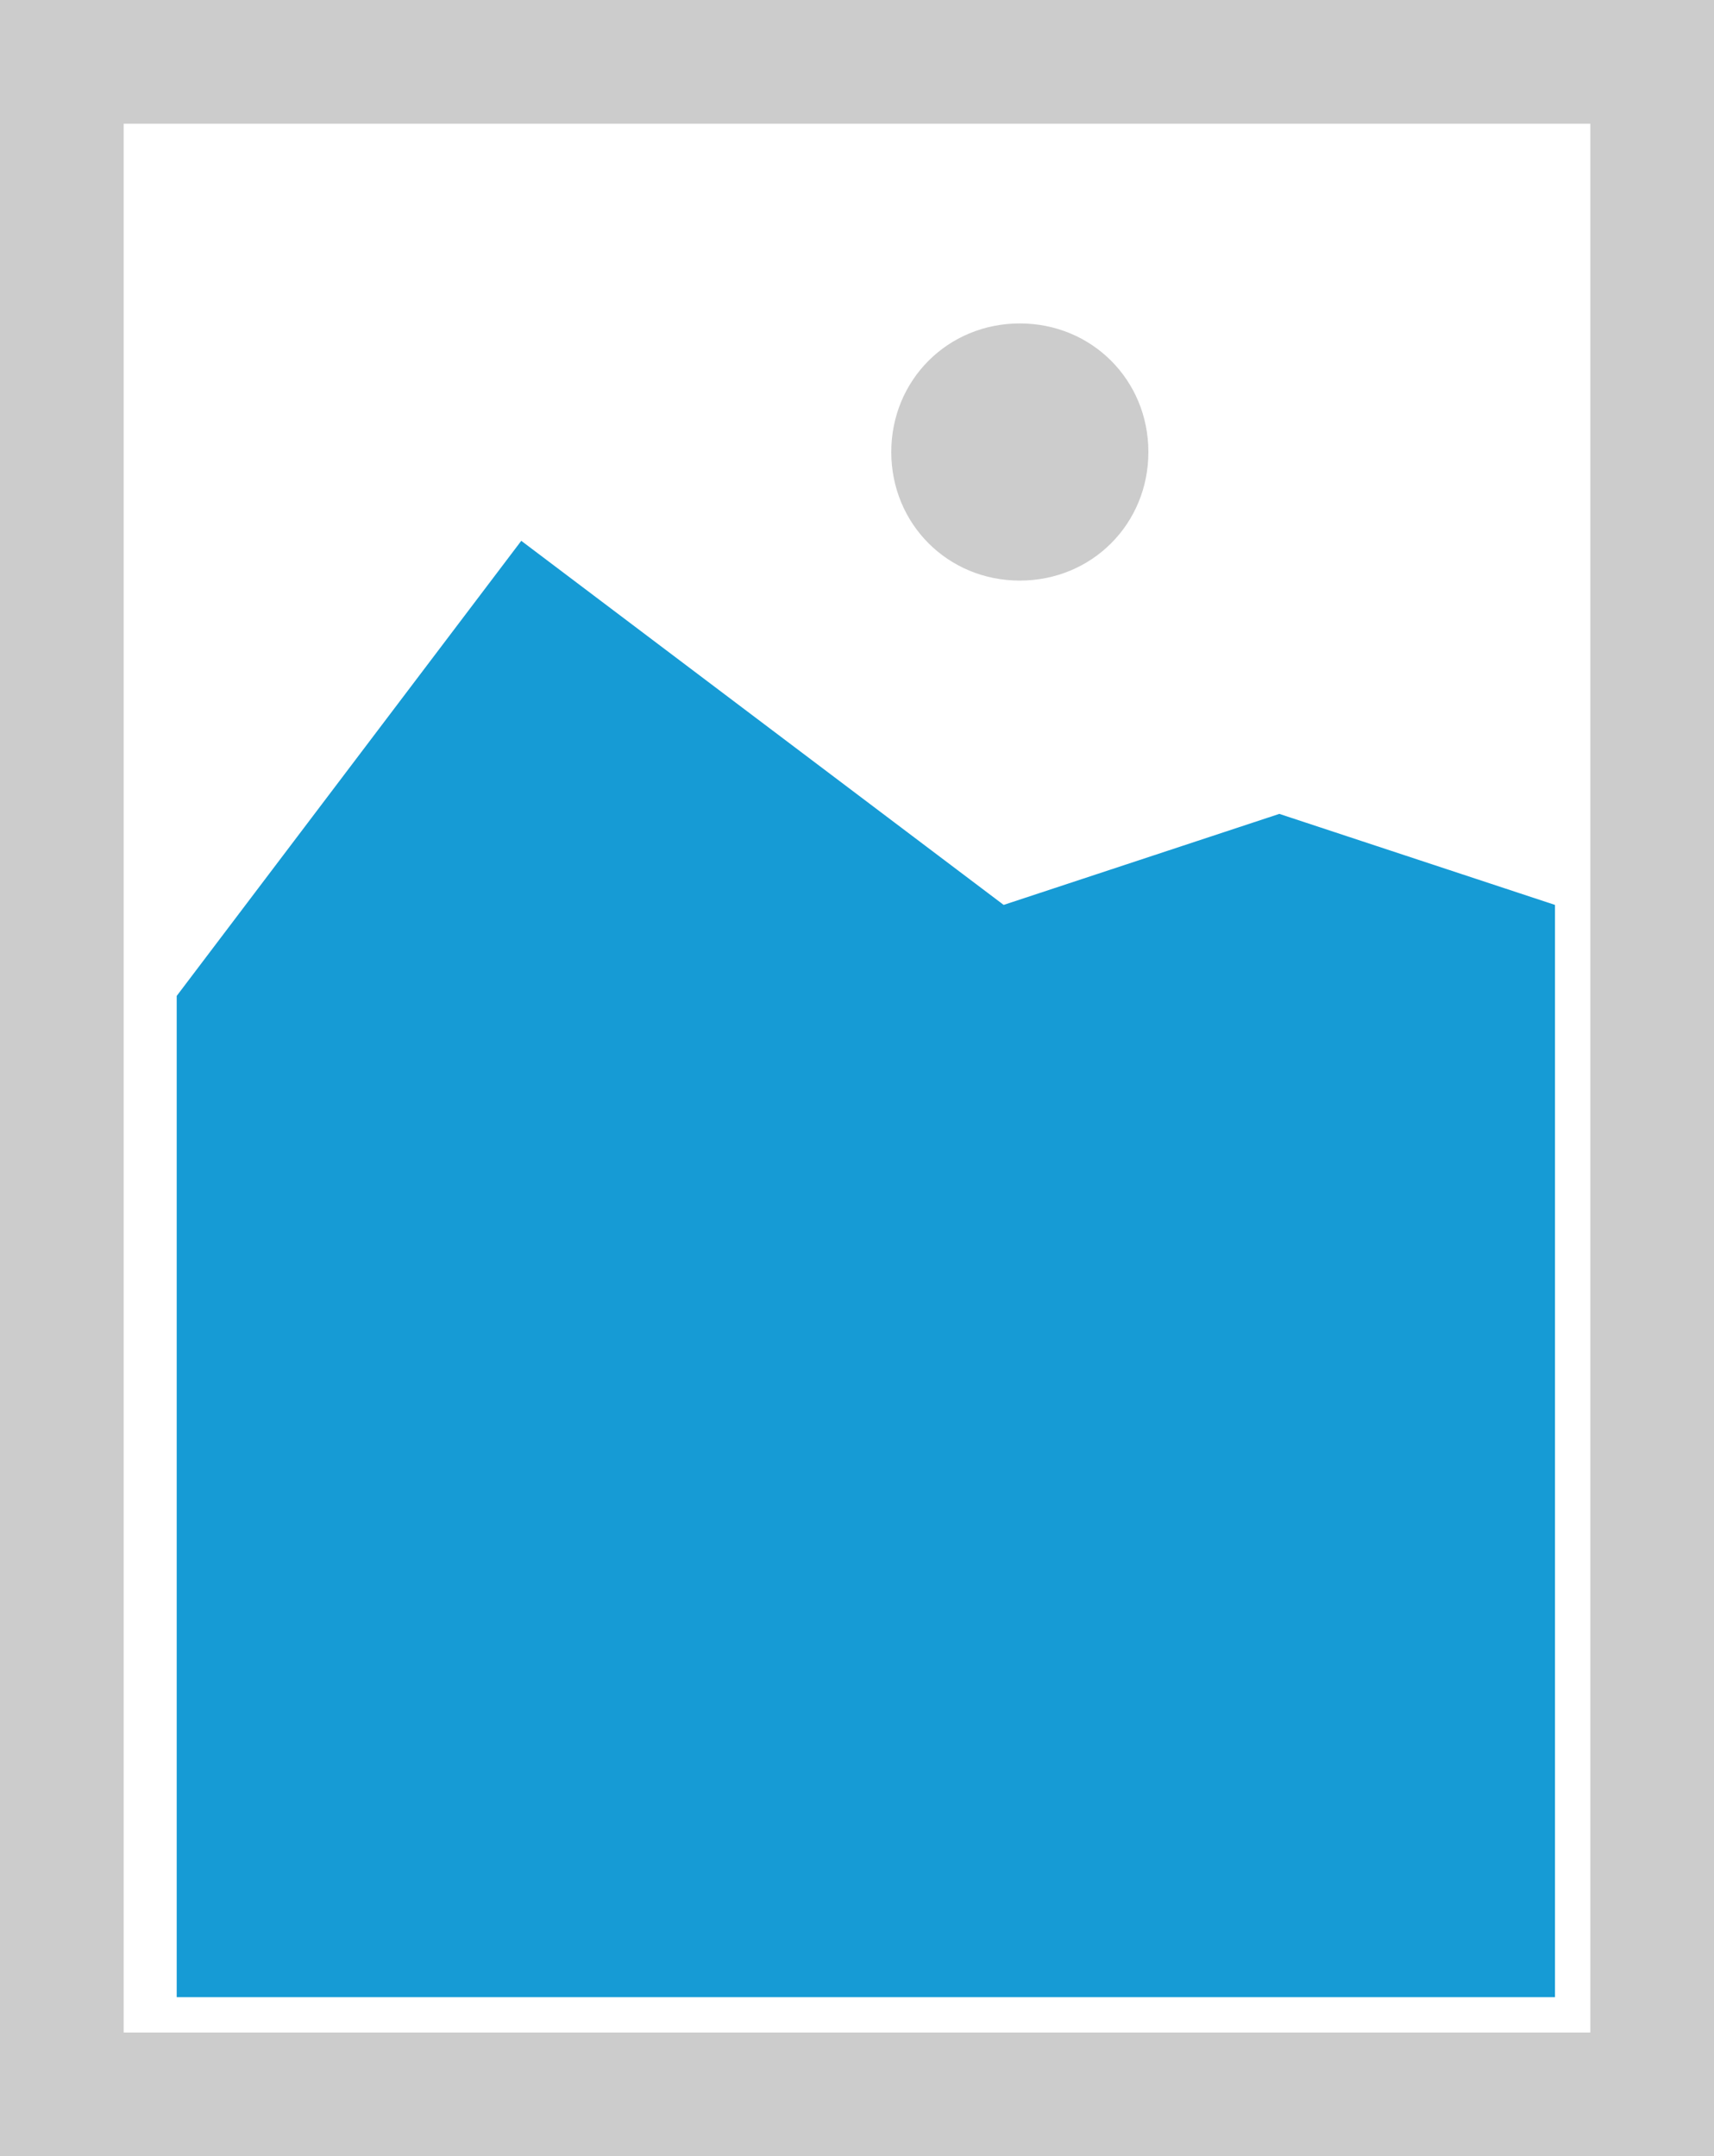 ﻿<?xml version="1.0" encoding="utf-8"?>
<svg version="1.1" xmlns:xlink="http://www.w3.org/1999/xlink" width="97px" height="122px" xmlns="http://www.w3.org/2000/svg">
  <g transform="matrix(1 0 0 1 -864 -513 )">
    <path d="M 864 513  L 961 513  L 961 635  L 864 635  L 864 513  " fill-rule="nonzero" fill="#cccccc" stroke="none" />
    <path d="M 871 520  L 954 520  L 954 628  L 871 628  L 871 520  " fill-rule="nonzero" fill="#ffffff" stroke="none" />
    <path d="M 921.715 545.85  C 917.641 545.85  914.44 542.649  914.44 538.575  C 914.44 534.501  917.641 531.3  921.715 531.3  C 925.789 531.3  928.99 534.501  928.99 538.575  C 928.99 542.649  925.789 545.85  921.715 545.85  " fill-rule="nonzero" fill="#cccccc" stroke="none" />
    <path d="M 874 626  L 874 569.35  L 893.5 543.6  L 920.8 564.2  L 936.4 559.05  L 952 564.2  L 952 626  L 874 626  " fill-rule="nonzero" fill="#169bd5" stroke="none" />
  </g>
</svg>